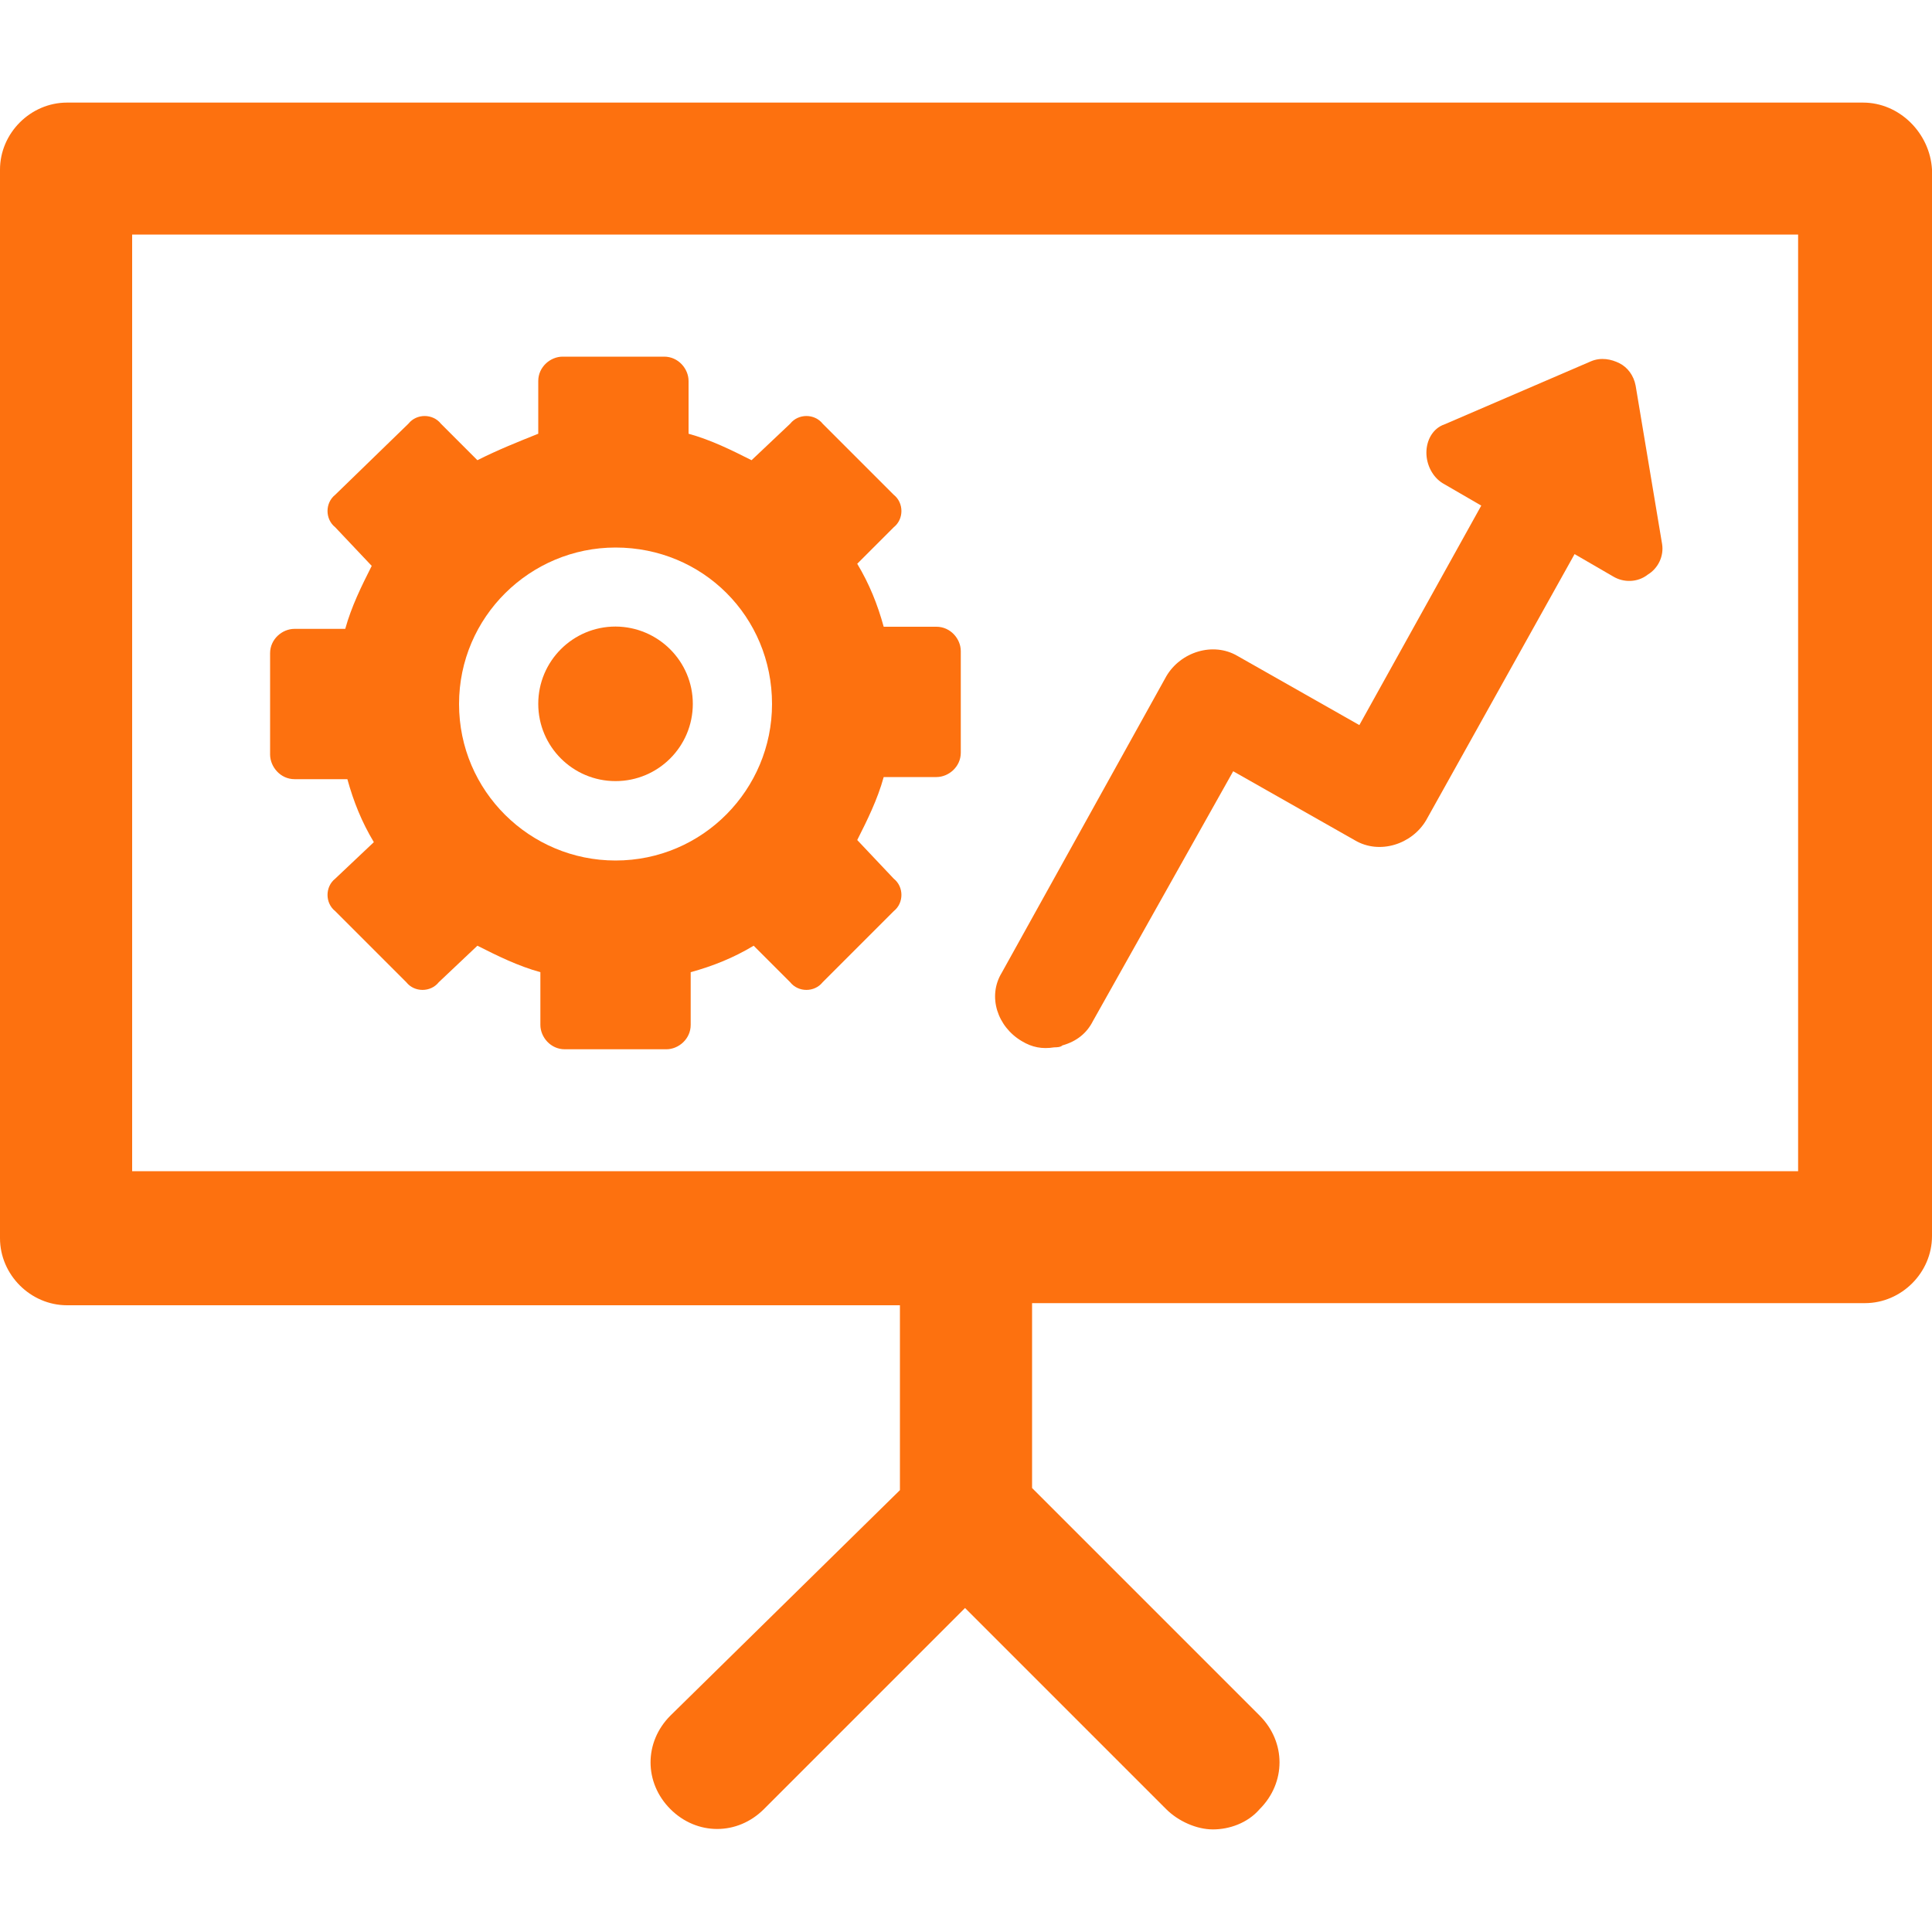 <?xml version="1.0" encoding="utf-8"?>
<!-- Generator: Adobe Illustrator 25.0.0, SVG Export Plug-In . SVG Version: 6.00 Build 0)  -->
<svg version="1.1" id="Layer_1" xmlns="http://www.w3.org/2000/svg" xmlns:xlink="http://www.w3.org/1999/xlink" x="0px" y="0px"
	 viewBox="0 0 100 100" style="enable-background:new 0 0 100 100;" xml:space="preserve">
<style type="text/css">
	.st0{fill:#4DD1BC;}
	.st1{fill:#FD710F;}
	.st2{fill:#795AF5;}
	.st3{fill-rule:evenodd;clip-rule:evenodd;fill:#795AF5;}
</style>
<g>
	<path class="st1" d="M96.43,5.31H3.47C1.58,5.31,0,6.89,0,8.78v55.31c0,1.89,1.58,3.47,3.47,3.47h43.11v9.57L34.7,88.8
		c-1.37,1.37-1.37,3.47,0,4.84s3.47,1.37,4.84,0l10.41-10.41l10.41,10.41c0.63,0.63,1.58,1.05,2.42,1.05s1.79-0.32,2.42-1.05
		c1.37-1.37,1.37-3.47,0-4.84L53.42,77.02v-9.57h43.11c1.89,0,3.47-1.58,3.47-3.47l0-55.21C99.89,6.89,98.32,5.31,96.43,5.31
		L96.43,5.31z M93.06,60.62H6.84V12.14h86.23V60.62z"/>
	<path class="st1" d="M15.25,40.33h2.73c0.32,1.16,0.74,2.21,1.37,3.26l-2,1.89c-0.53,0.42-0.53,1.26,0,1.68l3.68,3.68
		c0.42,0.53,1.26,0.53,1.68,0l2-1.89c1.05,0.53,2.1,1.05,3.26,1.37v2.73c0,0.63,0.53,1.26,1.26,1.26h5.26
		c0.63,0,1.26-0.53,1.26-1.26v-2.73c1.16-0.32,2.21-0.74,3.26-1.37l1.89,1.89c0.42,0.53,1.26,0.53,1.68,0l3.68-3.68
		c0.53-0.42,0.53-1.26,0-1.68l-1.89-2c0.53-1.05,1.05-2.1,1.37-3.26h2.73c0.63,0,1.26-0.53,1.26-1.26V33.7
		c0-0.63-0.53-1.26-1.26-1.26l-2.73,0c-0.32-1.16-0.74-2.21-1.37-3.26l1.89-1.89c0.53-0.42,0.53-1.26,0-1.68l-3.68-3.68
		c-0.42-0.53-1.26-0.53-1.68,0l-2,1.89c-1.05-0.53-2.1-1.05-3.26-1.37v-2.73c0-0.63-0.53-1.26-1.26-1.26h-5.26
		c-0.63,0-1.26,0.53-1.26,1.26v2.73c-1.05,0.42-2.1,0.84-3.15,1.37l-1.89-1.89c-0.42-0.53-1.26-0.53-1.68,0l-3.79,3.68
		c-0.53,0.42-0.53,1.26,0,1.68l1.89,2c-0.53,1.05-1.05,2.1-1.37,3.26h-2.63c-0.63,0-1.26,0.53-1.26,1.26v5.26
		C13.99,39.69,14.51,40.33,15.25,40.33L15.25,40.33z M31.86,28.34c4.52,0,8.1,3.58,8.1,8.1c0,4.42-3.58,8.1-8.1,8.1
		c-4.42,0-8.1-3.58-8.1-8.1S27.45,28.34,31.86,28.34z"/>
	<path class="st1" d="M35.86,36.43c0,2.21-1.79,4-4,4c-2.21,0-4-1.79-4-4c0-2.21,1.79-4,4-4C34.07,32.44,35.86,34.23,35.86,36.43"/>
	<path class="st1" d="M52.89,53.89c0.53,0.32,1.05,0.42,1.68,0.32c0.1,0,0.32,0,0.42-0.1c0.74-0.21,1.26-0.63,1.58-1.26l7.26-12.93
		l6.31,3.58c1.26,0.74,2.94,0.21,3.68-1.05l7.68-13.77l2,1.16c0.53,0.32,1.26,0.32,1.79-0.1c0.53-0.32,0.84-0.95,0.74-1.58
		l-1.37-8.2c-0.1-0.53-0.42-0.95-0.84-1.16c-0.42-0.21-0.95-0.32-1.47-0.1l-7.57,3.26c-0.63,0.21-0.95,0.84-0.95,1.47
		c0,0.63,0.32,1.26,0.84,1.58l2,1.16l-6.31,11.36l-6.31-3.58c-1.26-0.74-2.94-0.21-3.68,1.05l-8.52,15.35
		C51.1,51.58,51.63,53.15,52.89,53.89L52.89,53.89z"/>
</g>
</svg>
